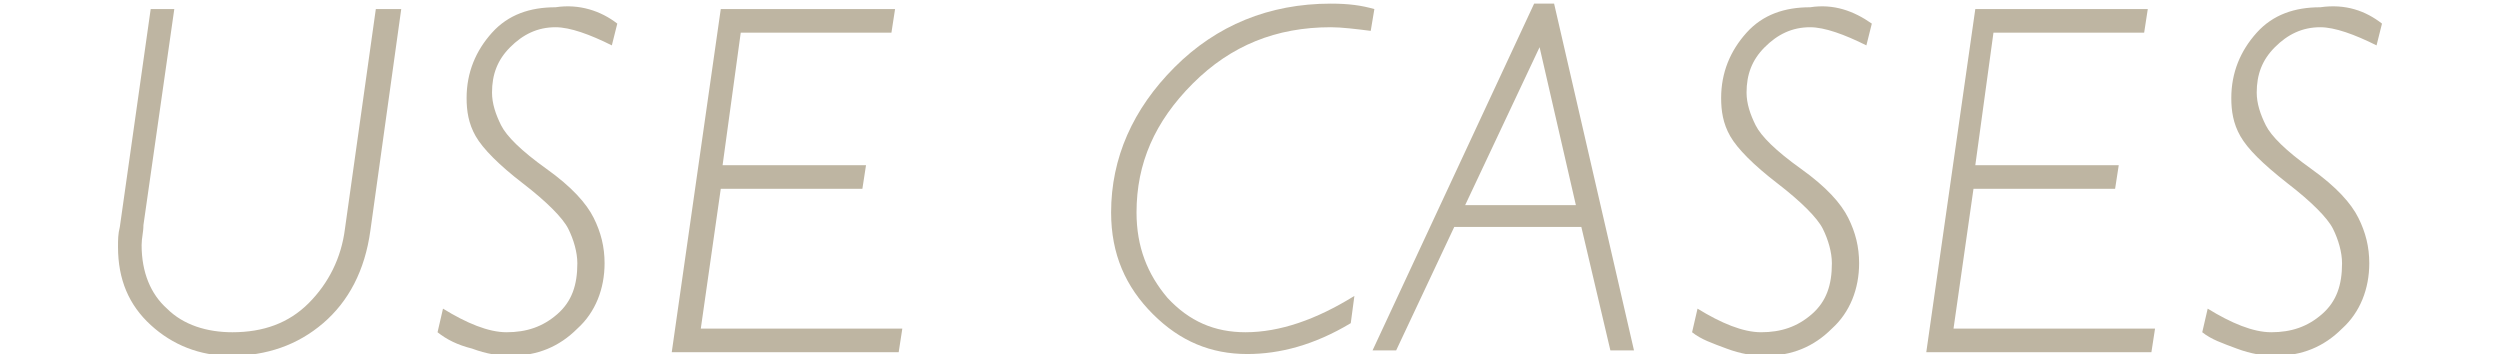 <?xml version="1.0" encoding="utf-8"?>
<!-- Generator: Adobe Illustrator 27.1.1, SVG Export Plug-In . SVG Version: 6.00 Build 0)  -->
<svg version="1.1" id="レイヤー_2" xmlns="http://www.w3.org/2000/svg" xmlns:xlink="http://www.w3.org/1999/xlink" x="0px"
	 y="0px" viewBox="0 0 137.7 19.5" style="enable-background:new 0 0 137.7 19.5;" xml:space="preserve">
<style type="text/css">
	.st0{fill:#BEB5A2;}
</style>
<g>
	<g>
		<path class="st0" d="M22.1,0.5l-1.7,12.2c-0.3,2.2-1.2,3.9-2.6,5.1c-1.4,1.2-3.1,1.8-5.1,1.8c-1.7,0-3.2-0.6-4.4-1.7
			c-1.2-1.1-1.8-2.5-1.8-4.3c0-0.4,0-0.7,0.1-1.1L8.3,0.5h1.3L7.9,12.4c0,0.4-0.1,0.7-0.1,1.1c0,1.5,0.5,2.7,1.4,3.5
			c0.9,0.9,2.2,1.3,3.6,1.3c1.7,0,3.1-0.5,4.2-1.6c1.1-1.1,1.8-2.5,2-4.1l1.7-12.1H22.1z"/>
		<path class="st0" d="M34,1.3l-0.3,1.2c-1.2-0.6-2.3-1-3.1-1c-1,0-1.8,0.4-2.5,1.1s-1,1.5-1,2.5c0,0.6,0.2,1.2,0.5,1.8
			c0.3,0.6,1.1,1.4,2.5,2.4s2.2,1.9,2.6,2.7c0.4,0.8,0.6,1.6,0.6,2.5c0,1.4-0.5,2.7-1.5,3.6c-1,1-2.2,1.5-3.7,1.5
			c-0.6,0-1.3-0.1-2.1-0.4c-0.8-0.2-1.4-0.5-1.9-0.9l0.3-1.3c1.3,0.8,2.5,1.3,3.5,1.3c1.1,0,2-0.3,2.8-1s1.1-1.6,1.1-2.8
			c0-0.6-0.2-1.3-0.5-1.9c-0.3-0.6-1.2-1.5-2.5-2.5s-2.2-1.9-2.6-2.6c-0.4-0.7-0.5-1.4-0.5-2.1c0-1.4,0.5-2.6,1.4-3.6
			c0.9-1,2.1-1.4,3.5-1.4C31.9,0.2,33.1,0.6,34,1.3z"/>
		<path class="st0" d="M49.3,0.5l-0.2,1.3h-8.3l-1,7.3h7.9l-0.2,1.3h-7.8l-1.1,7.7h11.1l-0.2,1.3H37l2.7-18.9H49.3z"/>
		<path class="st0" d="M75.7,0.5l-0.2,1.2c-0.8-0.1-1.6-0.2-2.2-0.2c-3,0-5.5,1-7.6,3.1c-2.1,2.1-3.1,4.4-3.1,7.1
			c0,1.9,0.6,3.4,1.7,4.7c1.2,1.3,2.6,1.9,4.3,1.9c1.9,0,3.9-0.7,6-2l-0.2,1.5c-2,1.2-3.9,1.7-5.7,1.7c-2,0-3.7-0.7-5.2-2.2
			c-1.5-1.5-2.3-3.3-2.3-5.6c0-3,1.2-5.7,3.5-8c2.3-2.3,5.2-3.5,8.6-3.5C74.3,0.2,75,0.3,75.7,0.5z"/>
		<path class="st0" d="M85.6,0.2L90,19.3h-1.3l-1.6-6.8h-7l-3.2,6.8h-1.3l8.9-19.1H85.6z M80.7,11.3h6.1l-2-8.7L80.7,11.3z"/>
		<path class="st0" d="M103.1,1.3l-0.3,1.2c-1.2-0.6-2.3-1-3.1-1c-1,0-1.8,0.4-2.5,1.1s-1,1.5-1,2.5c0,0.6,0.2,1.2,0.5,1.8
			c0.3,0.6,1.1,1.4,2.5,2.4c1.4,1,2.2,1.9,2.6,2.7c0.4,0.8,0.6,1.6,0.6,2.5c0,1.4-0.5,2.7-1.5,3.6c-1,1-2.2,1.5-3.7,1.5
			c-0.6,0-1.3-0.1-2.1-0.4s-1.4-0.5-1.9-0.9l0.3-1.3c1.3,0.8,2.5,1.3,3.5,1.3c1.1,0,2-0.3,2.8-1s1.1-1.6,1.1-2.8
			c0-0.6-0.2-1.3-0.5-1.9c-0.3-0.6-1.2-1.5-2.5-2.5s-2.2-1.9-2.6-2.6c-0.4-0.7-0.5-1.4-0.5-2.1c0-1.4,0.5-2.6,1.4-3.6
			s2.1-1.4,3.5-1.4C101,0.2,102.1,0.6,103.1,1.3z"/>
		<path class="st0" d="M118.3,0.5l-0.2,1.3h-8.3l-1,7.3h7.9l-0.2,1.3h-7.8l-1.1,7.7h11.1l-0.2,1.3h-12.4l2.7-18.9H118.3z"/>
		<path class="st0" d="M131.2,1.3l-0.3,1.2c-1.2-0.6-2.3-1-3.1-1c-1,0-1.8,0.4-2.5,1.1s-1,1.5-1,2.5c0,0.6,0.2,1.2,0.5,1.8
			c0.3,0.6,1.1,1.4,2.5,2.4c1.4,1,2.2,1.9,2.6,2.7c0.4,0.8,0.6,1.6,0.6,2.5c0,1.4-0.5,2.7-1.5,3.6c-1,1-2.2,1.5-3.7,1.5
			c-0.6,0-1.3-0.1-2.1-0.4s-1.4-0.5-1.9-0.9l0.3-1.3c1.3,0.8,2.5,1.3,3.5,1.3c1.1,0,2-0.3,2.8-1s1.1-1.6,1.1-2.8
			c0-0.6-0.2-1.3-0.5-1.9c-0.3-0.6-1.2-1.5-2.5-2.5c-1.4-1.1-2.2-1.9-2.6-2.6s-0.5-1.4-0.5-2.1c0-1.4,0.5-2.6,1.4-3.6
			s2.1-1.4,3.5-1.4C129.2,0.2,130.3,0.6,131.2,1.3z"/>
	</g>
</g>
</svg>
